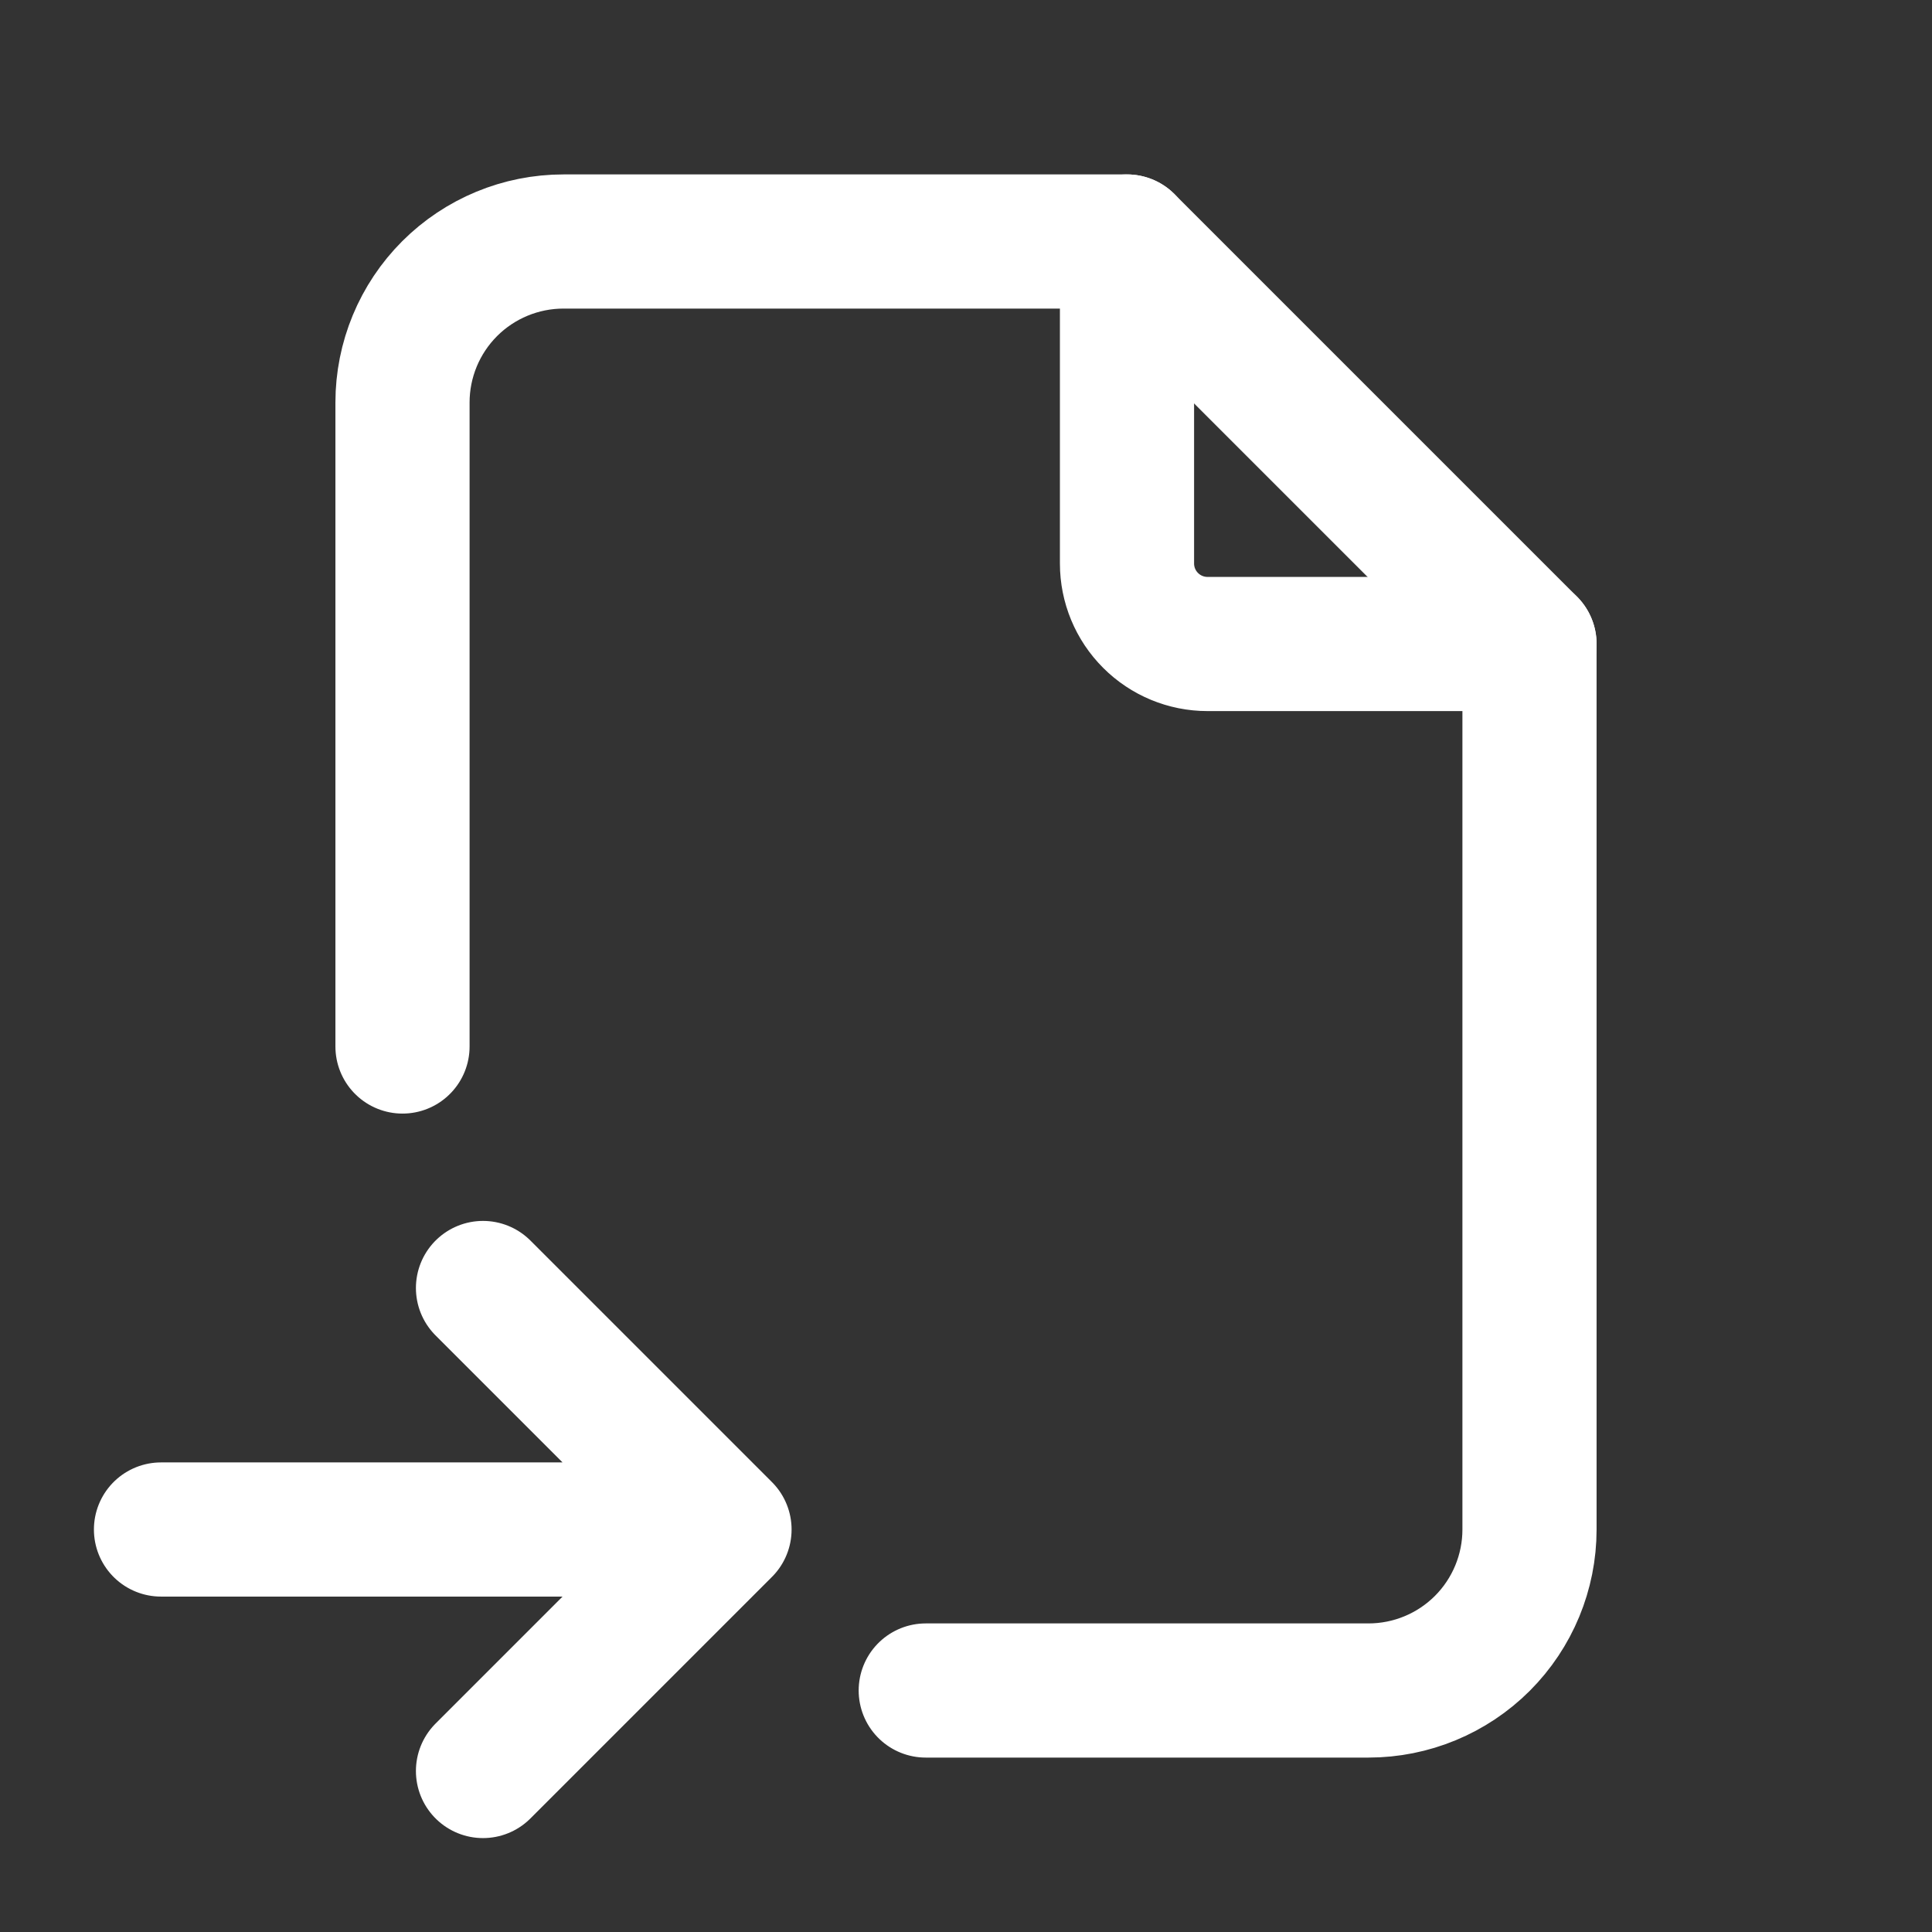 <svg viewBox="0 0 72 72" fill="none" xmlns="http://www.w3.org/2000/svg">
  <rect x="0" y="0" width="72" height="72" fill="#333333" stroke="none"/>
  <g clip-path="url(#clip0_147_6)">
    <path d="M42 9V21C42 21.796 42.316 22.559 42.879 23.121C43.441 23.684 44.204 24 45 24H57" stroke="white" stroke-width="5" stroke-linecap="round" stroke-linejoin="round"/>
    <path d="M15 39V15C15 13.409 15.632 11.883 16.757 10.757C17.883 9.632 19.409 9 21 9H42L57 24V57C57 58.591 56.368 60.117 55.243 61.243C54.117 62.368 52.591 63 51 63H34.5M6 57H27M27 57L18 48M27 57L18 66" stroke="white" stroke-width="5" stroke-linecap="round" stroke-linejoin="round"/>
  </g>
  <defs>
    <clipPath id="clip0_147_6">
      <rect width="72" height="72" fill="white"/>
    </clipPath>
  </defs>
</svg>
